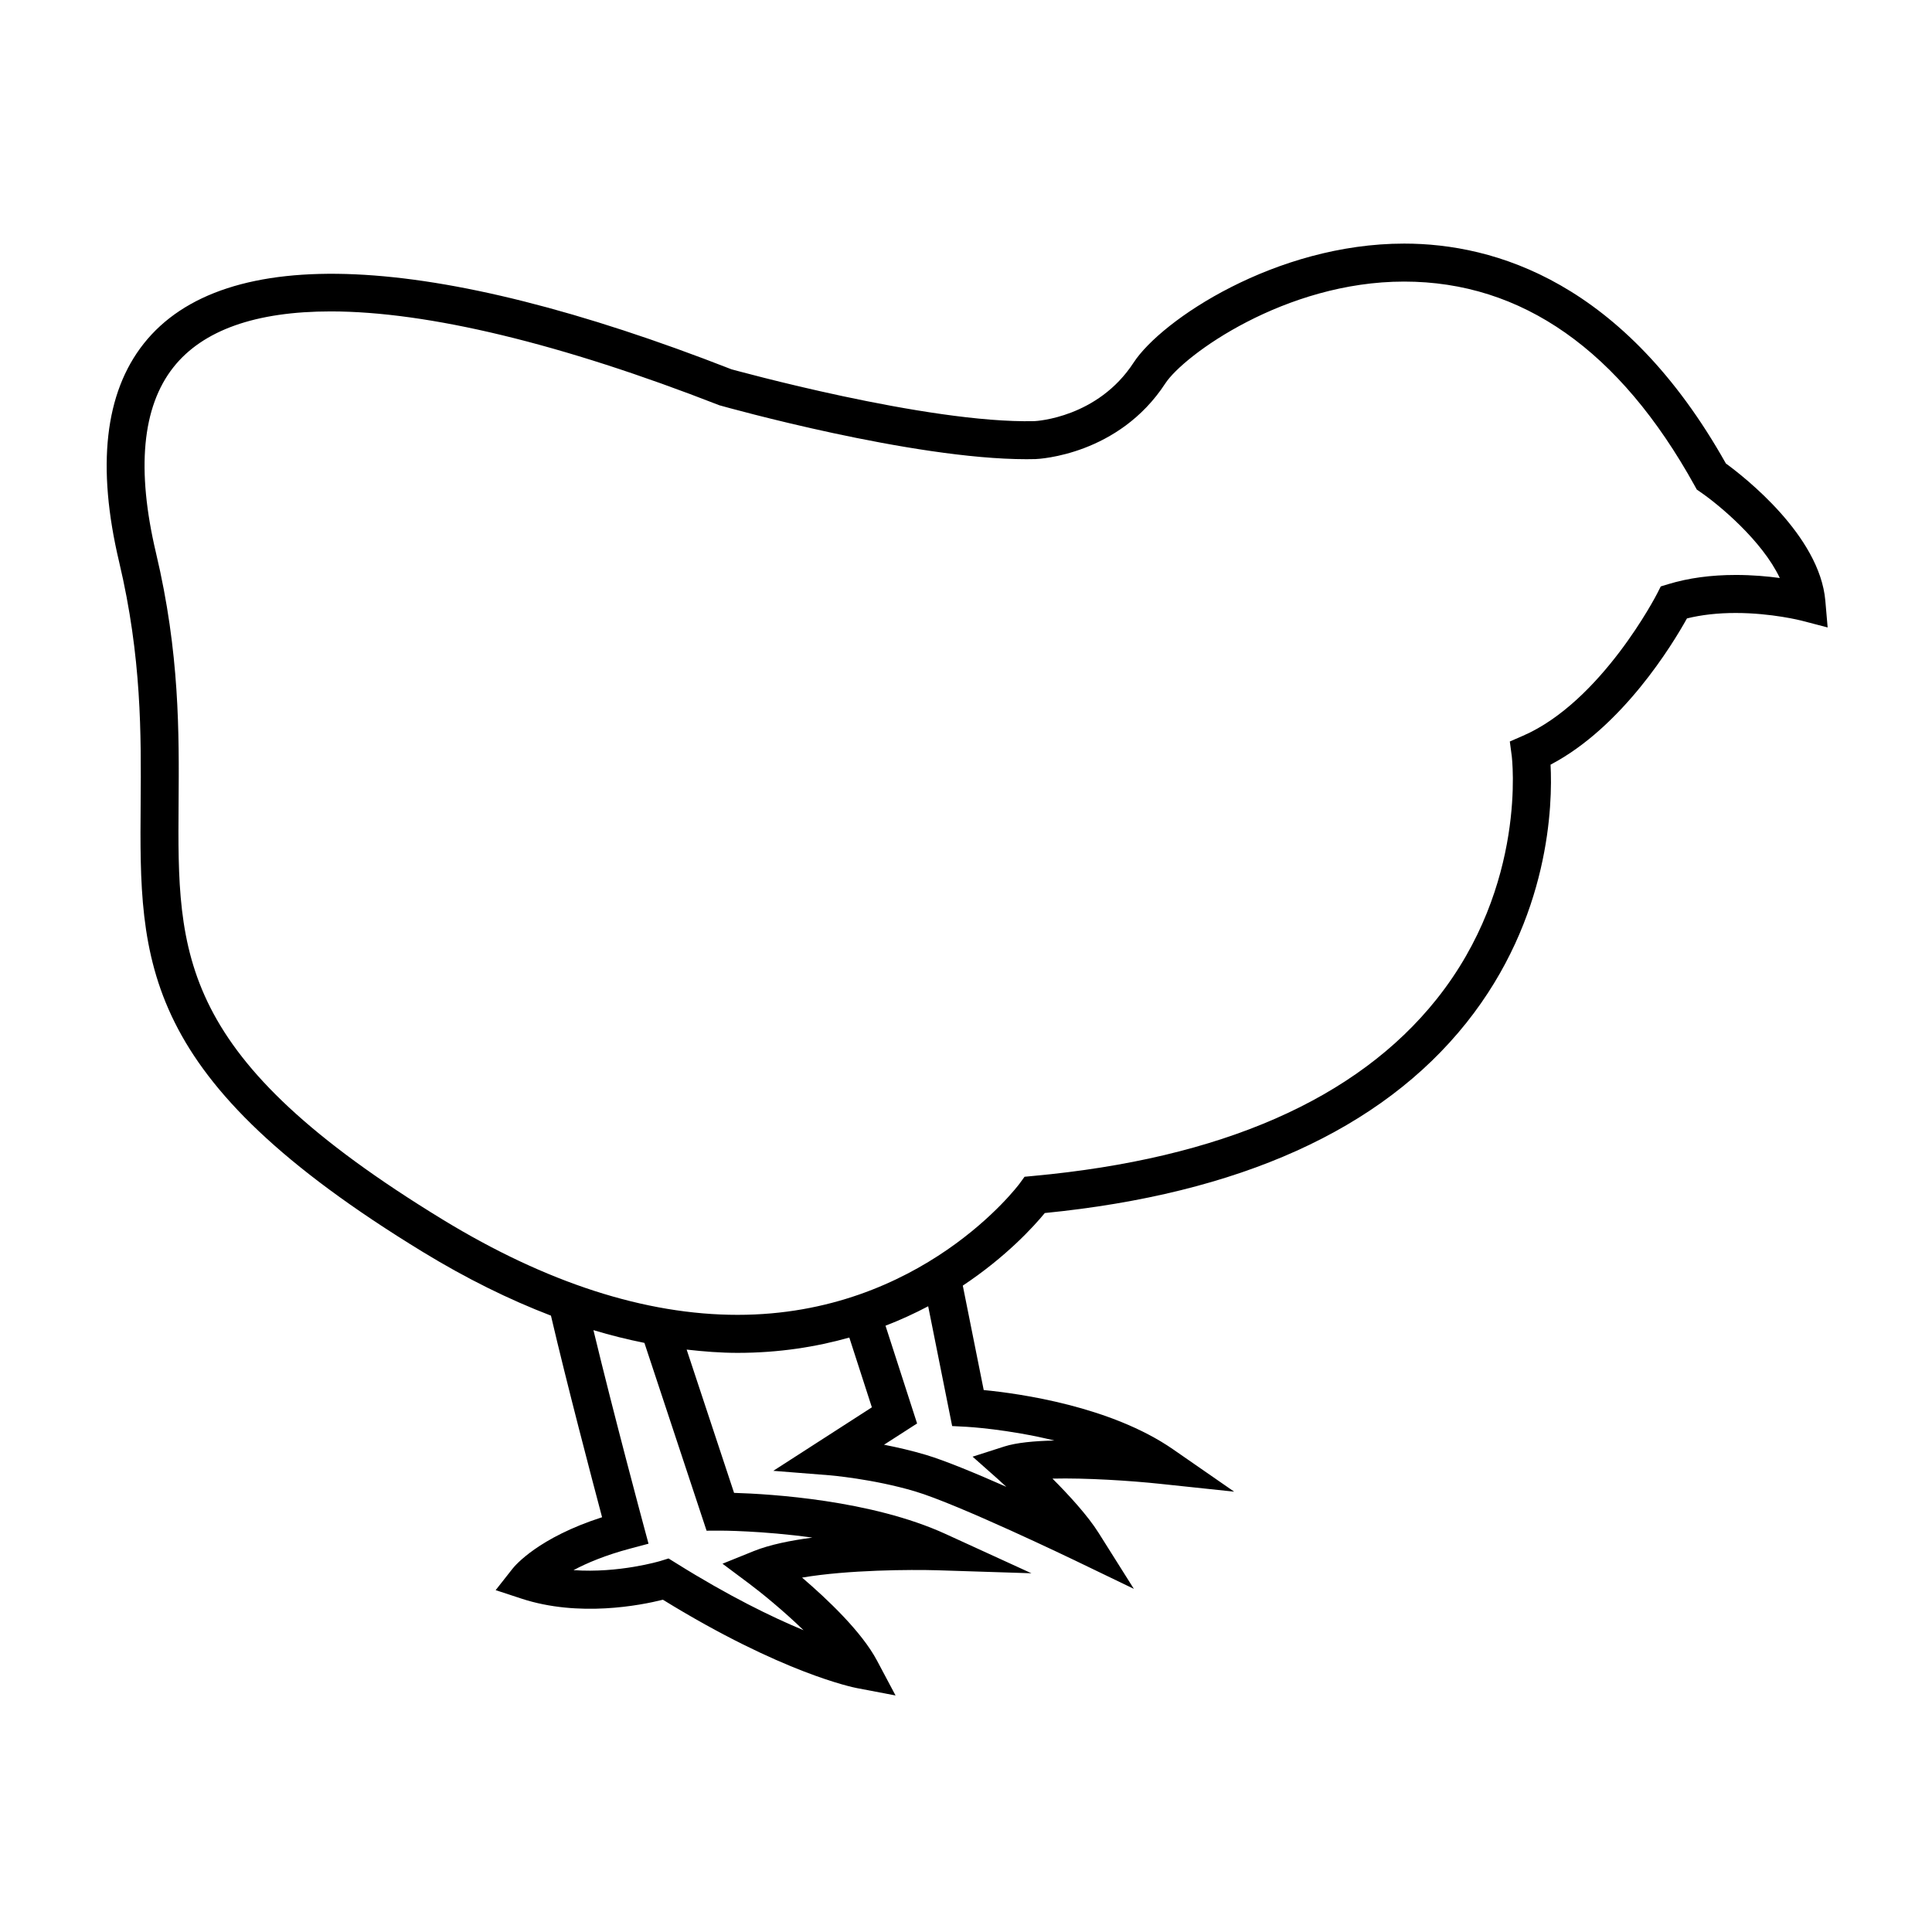 <?xml version="1.0" encoding="UTF-8"?>
<!-- Uploaded to: ICON Repo, www.iconrepo.com, Generator: ICON Repo Mixer Tools -->
<svg fill="#000000" width="800px" height="800px" version="1.1" viewBox="144 144 512 512" xmlns="http://www.w3.org/2000/svg">
 <path d="m627.73 303.17c-1.5-17.246-21.555-32.844-26.355-36.344-27.043-48.129-61.25-58.27-85.254-58.27-34.043 0-64.328 20.227-71.711 31.555-9.48 14.547-25.68 15.469-26.277 15.496-28.449 0.684-80.18-13.734-80.262-13.73-79.594-31.121-134.47-33.754-155.79-6.793-10.316 13.047-12.508 32.504-6.508 57.832 5.992 25.285 5.84 45.801 5.703 63.898-0.324 42.371-0.551 72.988 74.84 119 11.473 7.004 22.781 12.582 33.895 16.844 4.219 18.094 10.801 43.082 13.547 53.426-16.863 5.422-23.051 12.777-23.75 13.664l-4.453 5.656 6.836 2.246c15.215 4.996 31.559 1.785 37.484 0.293 31.645 19.492 50.531 23.25 51.332 23.406l10.324 1.969-4.934-9.281c-4.039-7.609-13.148-16.238-19.836-21.957 12.172-2.074 28.918-2.141 35.781-1.945l25 0.797-22.746-10.41c-19.652-8.996-46.352-10.605-56.059-10.898l-12.566-37.969c4.539 0.516 9.047 0.867 13.492 0.867 10.984 0 20.816-1.582 29.617-4.055l5.977 18.488-26.121 16.828 14.871 1.18c0.109 0.012 11.496 0.941 22.668 4.258 11.332 3.359 41.906 18.078 42.211 18.223l15.801 7.617-9.344-14.836c-2.898-4.606-7.918-10.066-12.227-14.379 8.891-0.215 20.801 0.562 28.547 1.387l19.609 2.074-16.207-11.23c-16.461-11.402-40.711-14.785-50.168-15.699l-5.543-27.676c11.527-7.664 18.801-15.668 21.73-19.234 51.531-5.106 89.098-22.047 111.7-50.383 22.223-27.867 22.879-58.051 22.332-68.438 19.09-10.016 32.375-31.965 36.148-38.758 3.859-0.957 8.191-1.441 12.914-1.441 9.551 0 17.375 2.012 17.457 2.031l6.914 1.805zm-296.48 246.48 3.652-0.016c0.156 0 11.043 0.004 24.395 1.848-5.844 0.762-11.375 1.895-15.527 3.566l-8.297 3.352 7.164 5.356c2.961 2.215 8.863 6.984 14.316 12.273-8.387-3.488-19.844-9.059-33.816-17.801l-1.961-1.219-2.207 0.68c-0.137 0.039-10.934 3.266-22.98 2.414 3.586-1.91 8.488-3.977 14.988-5.703l4.887-1.301-1.316-4.887c-0.086-0.324-7.848-29.16-13.281-51.711 4.543 1.371 9.043 2.481 13.508 3.379zm65.082-27.73 3.914 0.203c0.18 0.012 10.793 0.598 23.18 3.629-5.269 0.117-10.086 0.562-13.262 1.582l-8.414 2.699 6.613 5.863c0.031 0.031 0.926 0.828 2.324 2.125-7.996-3.531-16.262-6.969-21.332-8.473-3.828-1.137-7.637-2.012-11.078-2.68l8.762-5.637-8.367-25.906c4.051-1.566 7.82-3.309 11.309-5.152zm207.64-225.55c-6.531 0-12.516 0.812-17.793 2.414l-2.055 0.625-0.973 1.914c-0.141 0.289-14.738 28.617-35.547 37.664l-3.488 1.516 0.504 3.773c0.047 0.336 4.242 34.238-19.91 64.527-21.141 26.504-57.113 42.258-106.92 46.836l-2.273 0.215-1.34 1.84c-0.258 0.348-25.938 34.754-74.703 34.754-24.406 0-50.688-8.488-78.117-25.227-70.523-43.051-70.324-69.824-70.027-110.34 0.137-18.668 0.297-39.824-5.977-66.297-5.25-22.176-3.703-38.746 4.609-49.262 7.766-9.812 21.785-14.793 41.676-14.793 25.723 0 61.184 8.543 103.01 24.875 2.07 0.586 51.082 14.289 81.379 14.289 0.789 0 1.57-0.012 2.402-0.031 0.898-0.031 22.008-1.059 34.398-20.059 4.848-7.43 31.641-26.98 63.273-26.98 31.215 0 57.129 18.191 76.996 54.078l0.574 1.039 0.977 0.676c4.914 3.375 16.34 12.867 21.02 22.762-3.266-0.445-7.309-0.809-11.695-0.809z"/>
</svg>